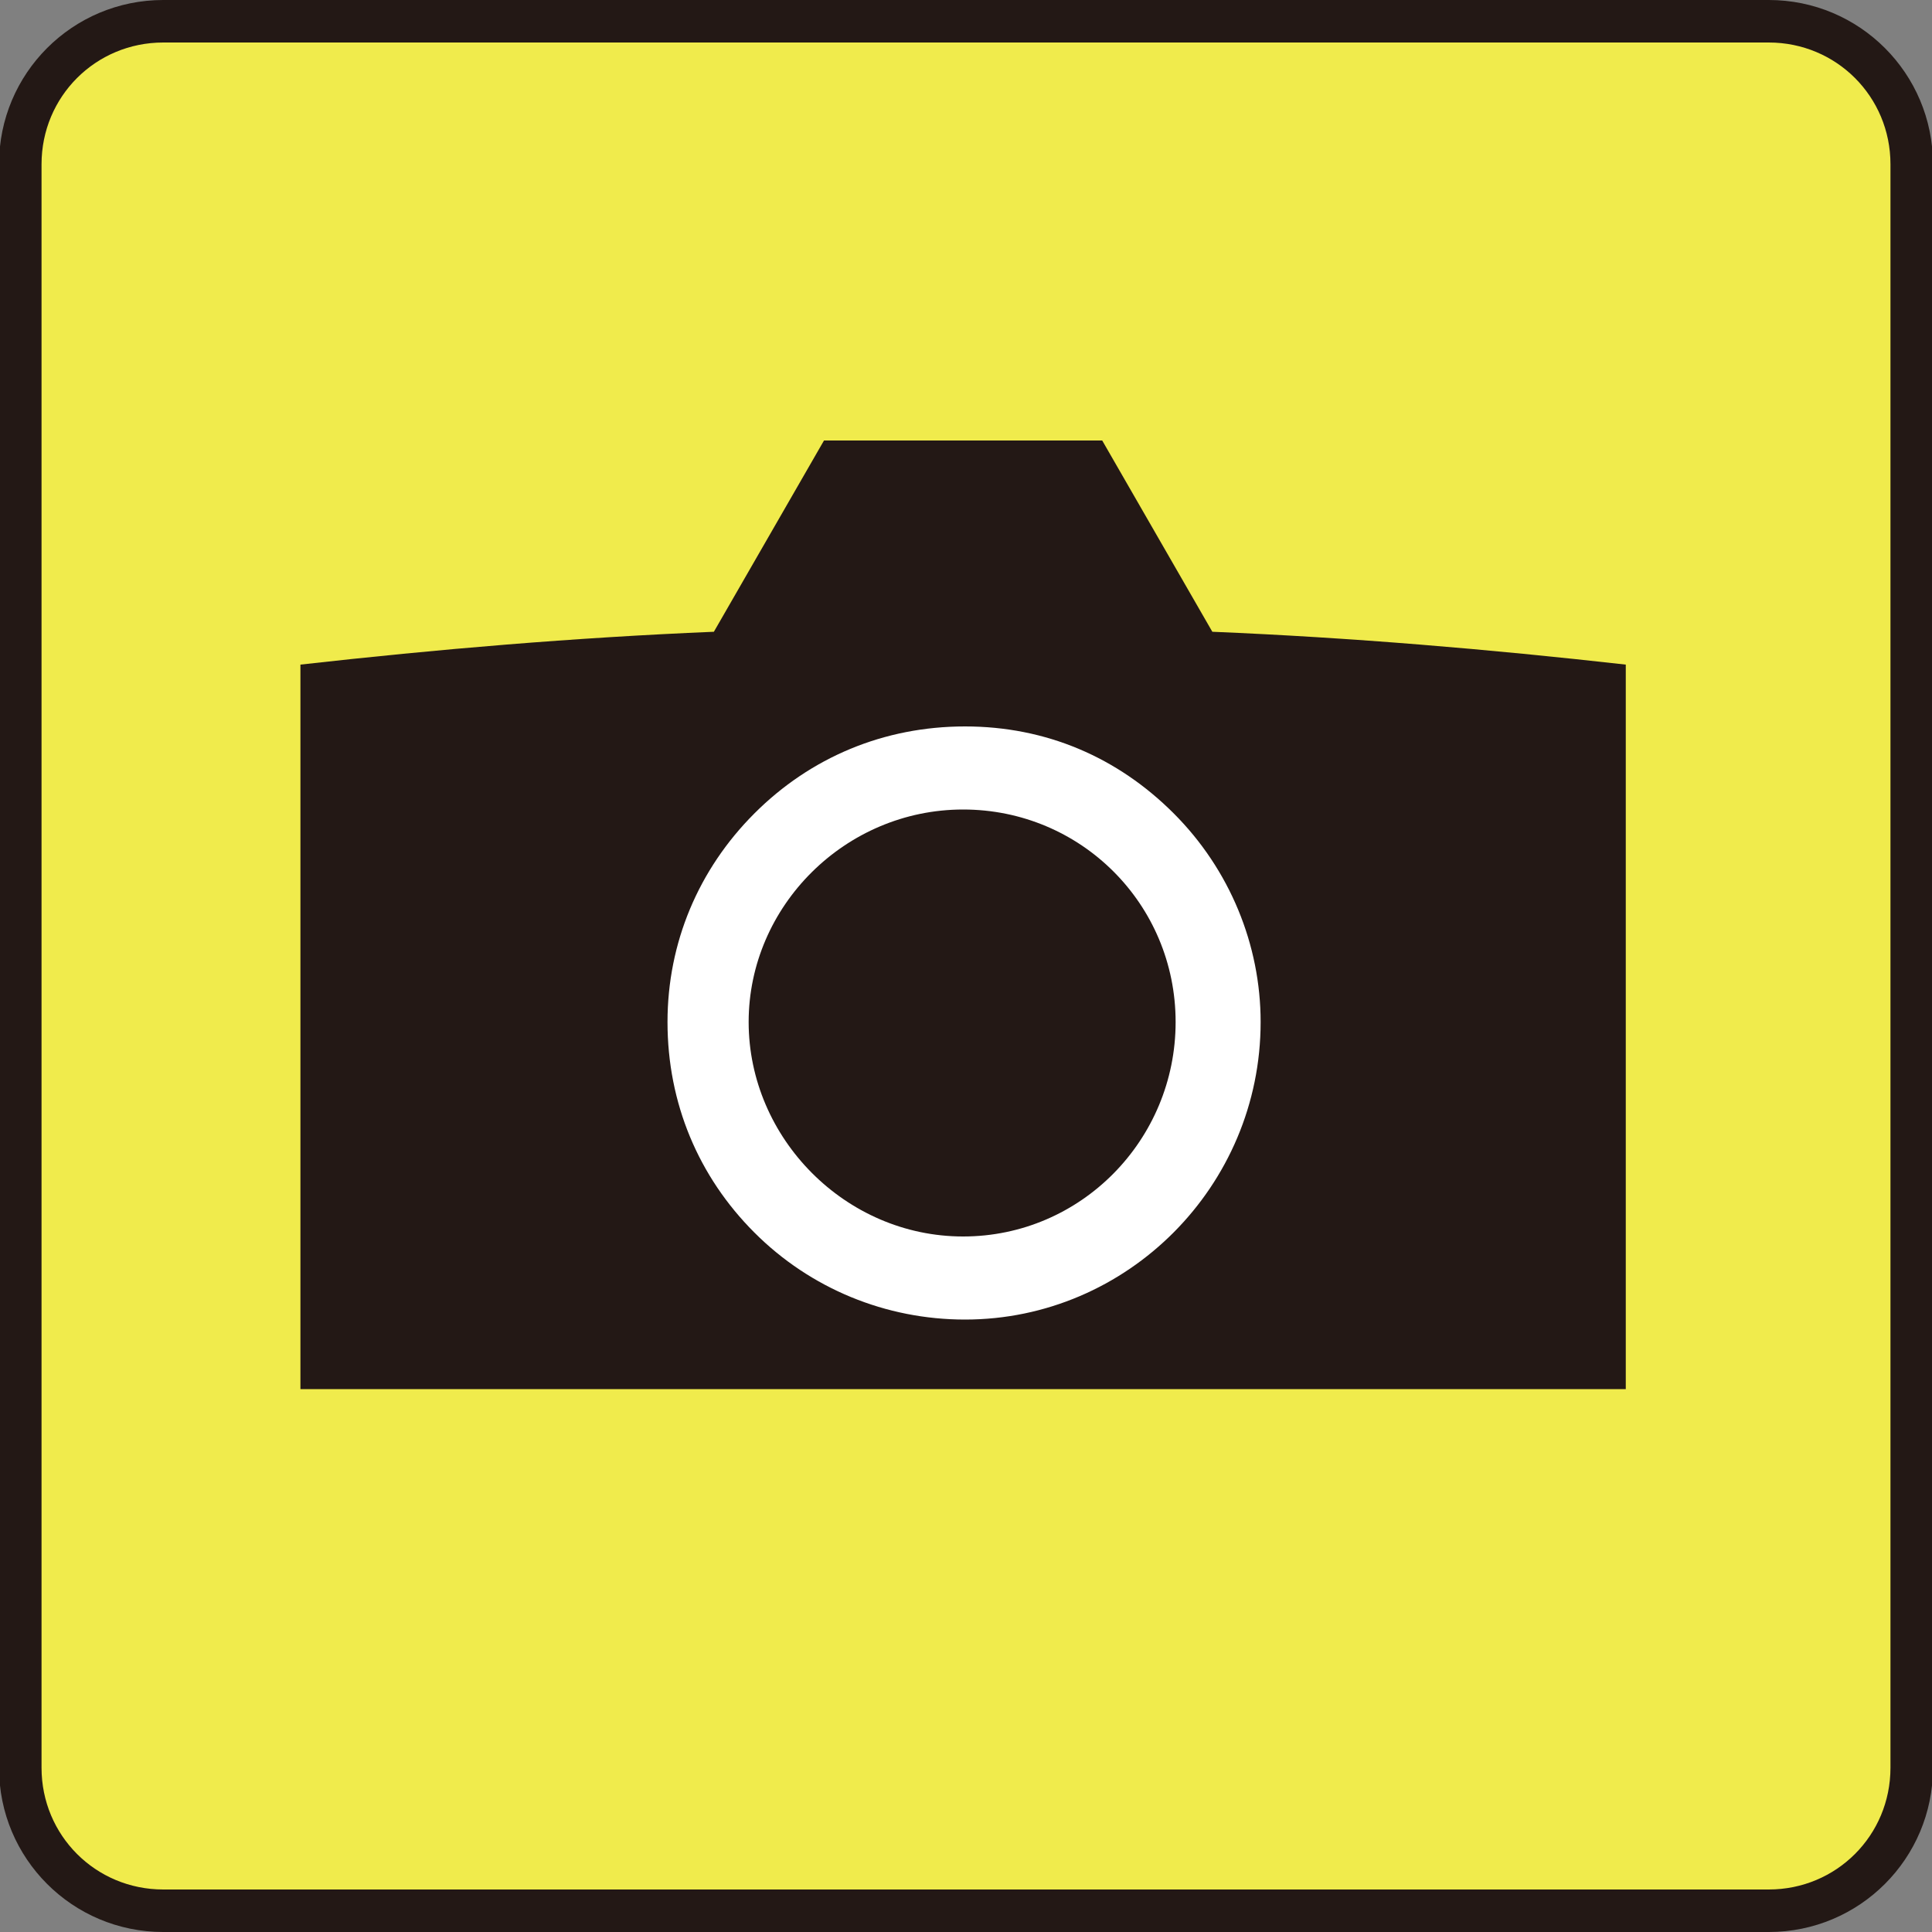 <svg width="10" height="10" viewBox="0 0 10 10" fill="none" xmlns="http://www.w3.org/2000/svg">
<rect x="0" y="0" width="10" height="10" fill="#808080" stroke="none"/>
<path d="M0.845 0.11H9.145C9.555 0.11 9.885 0.44 9.885 0.85V9.15C9.885 9.56 9.555 9.89 9.145 9.89H0.845C0.435 9.89 0.105 9.56 0.105 9.15V0.85C0.105 0.44 0.435 0.11 0.845 0.11Z" fill="#F0EB4C"/>
<path d="M0.845 10C0.375 10 -0.005 9.62 -0.005 9.15V0.85C-0.005 0.38 0.375 0 0.845 0H9.155C9.625 0 10.005 0.38 10.005 0.85V9.15C10.005 9.62 9.625 10 9.155 10H0.845ZM0.845 0.22C0.495 0.22 0.215 0.5 0.215 0.85V9.15C0.215 9.5 0.495 9.78 0.845 9.78H9.155C9.505 9.78 9.785 9.5 9.785 9.15V0.85C9.785 0.5 9.505 0.22 9.155 0.22H0.845Z" fill="#231815"/>
<path d="M8.415 3.44C7.705 3.36 6.995 3.3 6.275 3.27L5.705 2.28H4.265L3.695 3.27C2.975 3.3 2.265 3.36 1.555 3.44V7.19H8.415V3.44Z" fill="#231815"/>
<path d="M3.455 5.29C3.455 4.88 3.615 4.5 3.905 4.21C4.195 3.92 4.575 3.76 4.995 3.76C5.415 3.76 5.785 3.92 6.075 4.21C6.365 4.5 6.525 4.89 6.525 5.29C6.525 6.14 5.835 6.83 4.995 6.83C4.585 6.83 4.195 6.67 3.905 6.38C3.615 6.09 3.455 5.71 3.455 5.29Z" fill="white"/>
<path d="M4.985 6.4C5.595 6.4 6.085 5.9 6.085 5.29C6.085 4.68 5.595 4.19 4.985 4.19C4.375 4.19 3.875 4.69 3.875 5.29C3.875 5.89 4.375 6.4 4.985 6.4Z" fill="#231815"/>
</svg>
